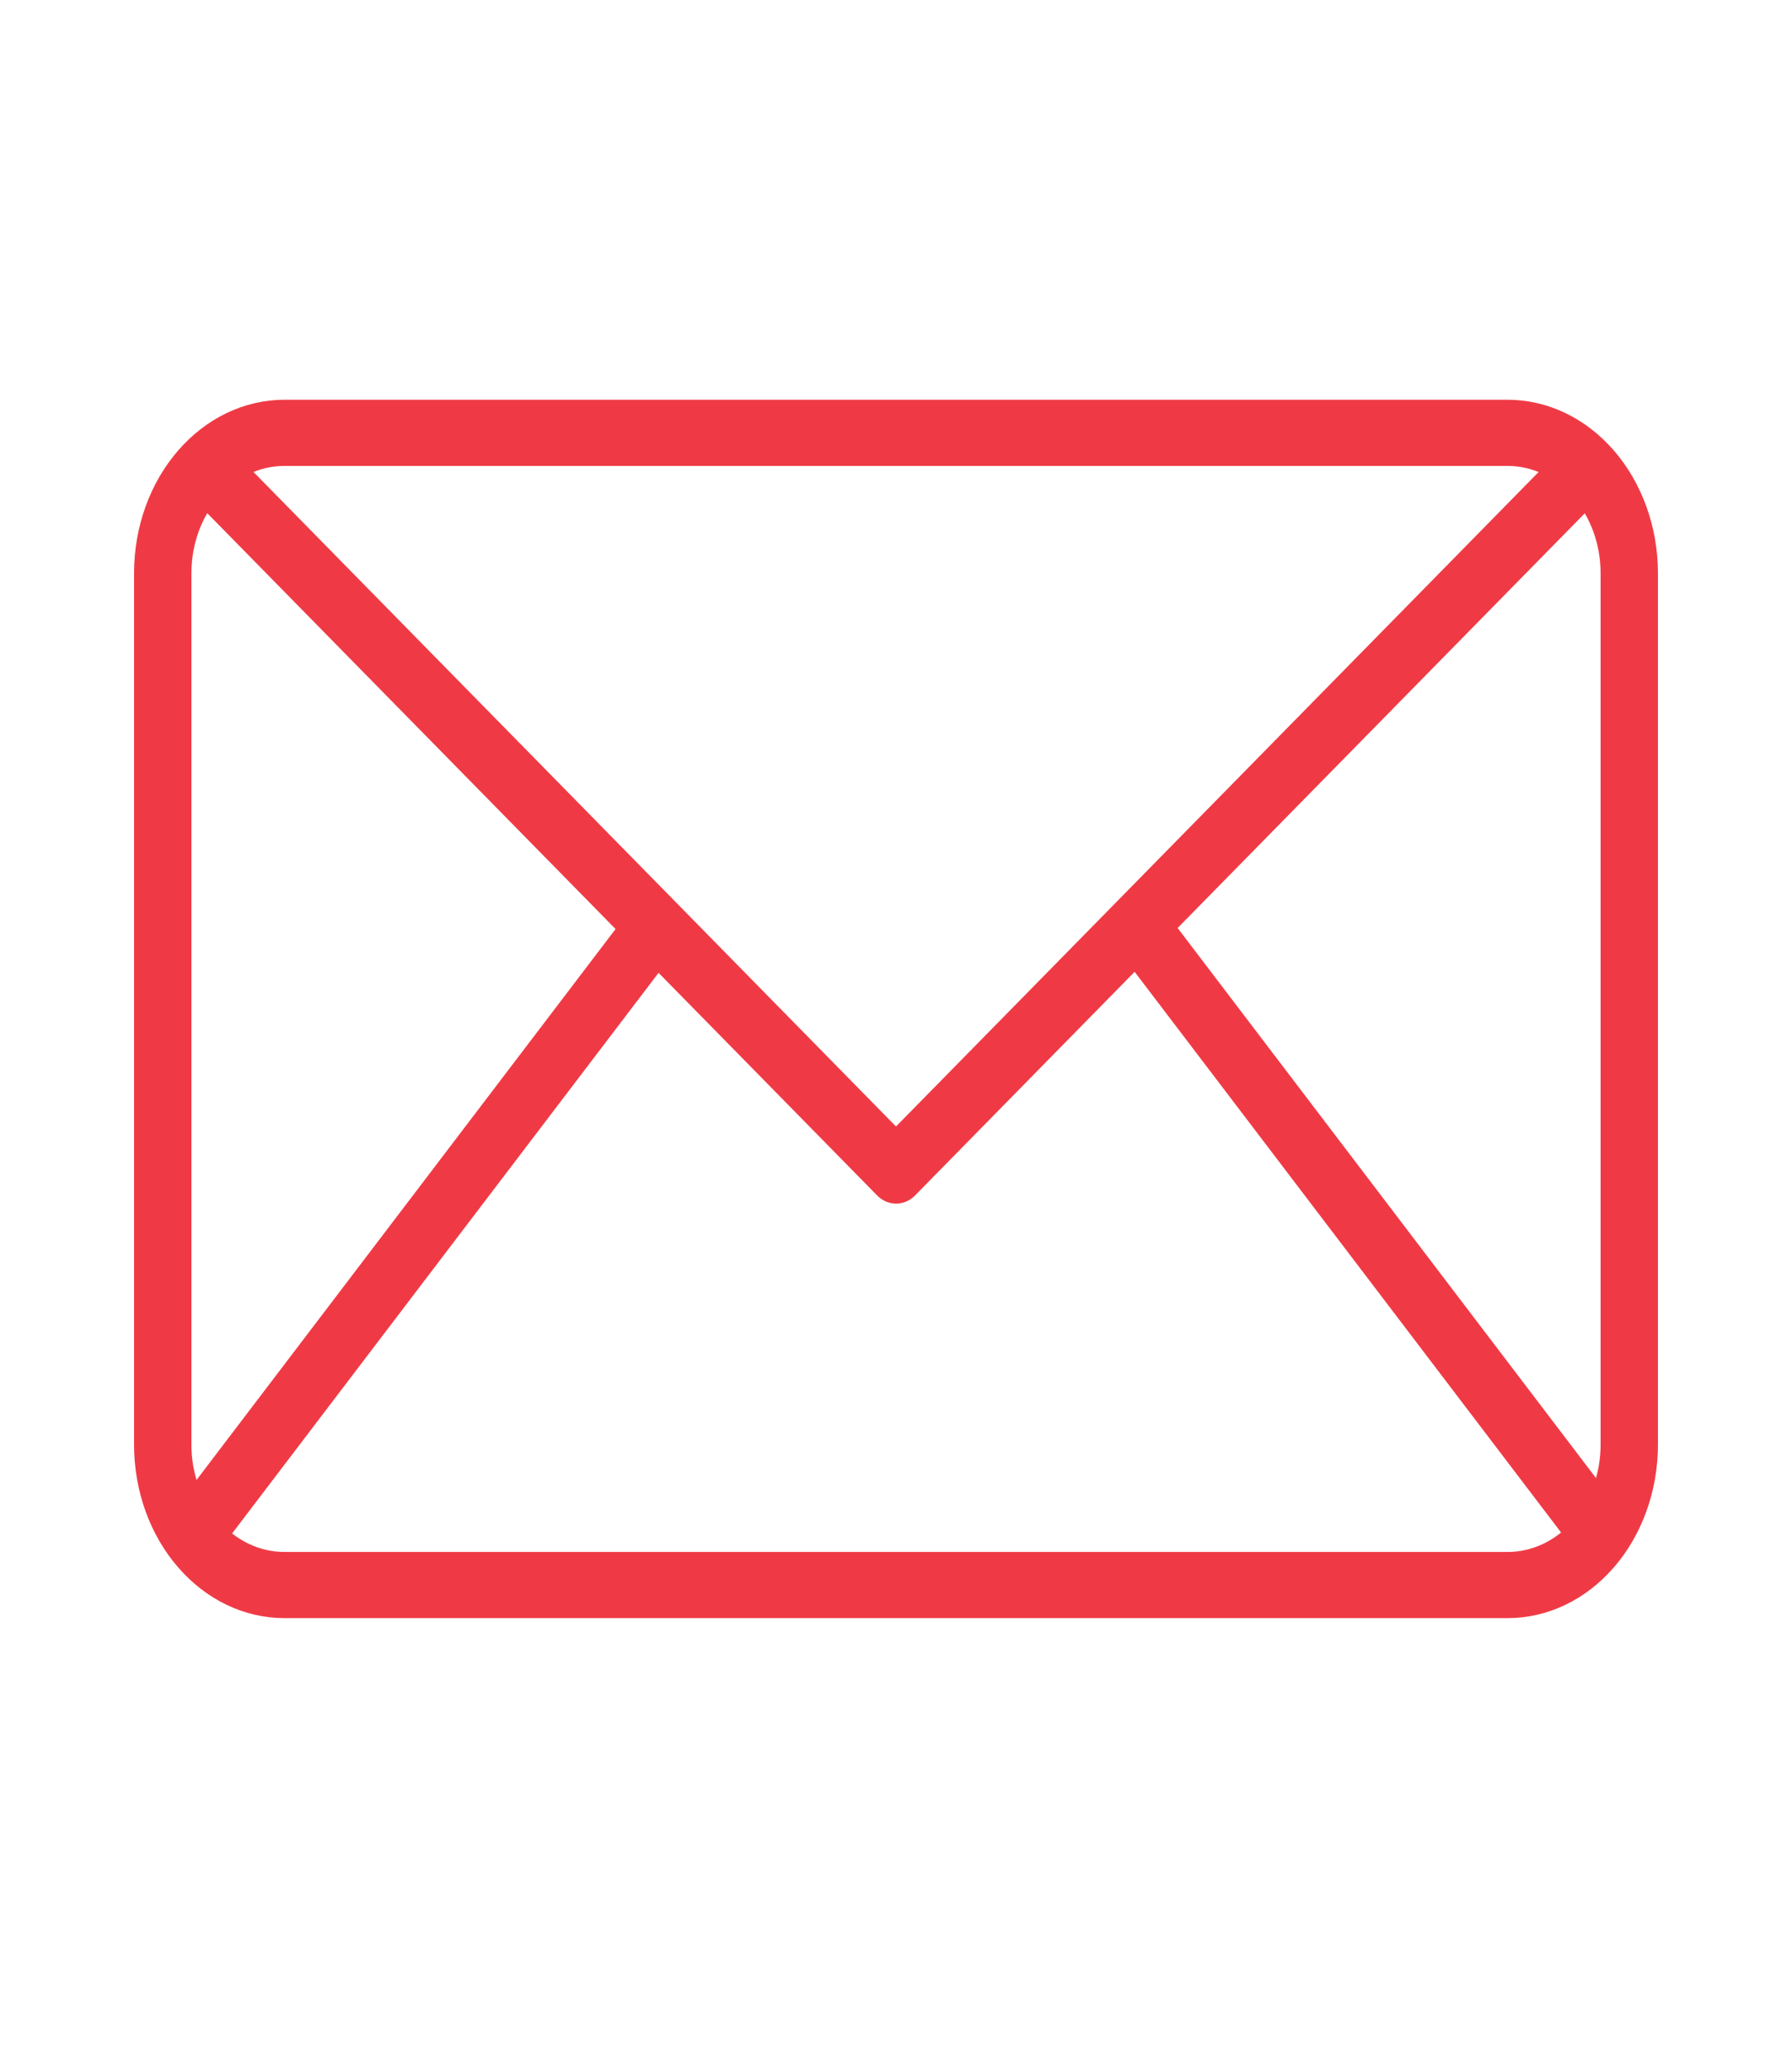 <?xml version="1.0" encoding="UTF-8"?> <svg xmlns="http://www.w3.org/2000/svg" width="26" height="30" viewBox="0 0 26 30" fill="none"><g id="email (2) 1"><path id="Vector" d="M21.878 23.477H4.122C3.545 23.476 2.992 23.211 2.584 22.74C2.175 22.269 1.946 21.631 1.945 20.965V8.312C1.946 7.646 2.175 7.008 2.584 6.537C2.992 6.066 3.545 5.801 4.122 5.8H21.878C22.455 5.801 23.008 6.066 23.416 6.537C23.824 7.008 24.054 7.646 24.055 8.312V20.965C24.054 21.631 23.824 22.269 23.416 22.74C23.008 23.211 22.455 23.476 21.878 23.477ZM4.122 6.76C3.765 6.761 3.424 6.924 3.172 7.215C2.919 7.506 2.778 7.901 2.777 8.312V20.965C2.778 21.376 2.919 21.771 3.172 22.062C3.424 22.353 3.765 22.516 4.122 22.517H21.878C22.234 22.516 22.576 22.353 22.828 22.062C23.08 21.771 23.222 21.376 23.223 20.965V8.312C23.222 7.901 23.08 7.506 22.828 7.215C22.576 6.924 22.234 6.761 21.878 6.76H4.122Z" fill="#EF3A45"></path><path id="Vector_2" d="M13 17.463C12.899 17.463 12.801 17.421 12.725 17.343L2.699 7.132L3.25 6.412L13 16.344L22.751 6.413L23.302 7.133L13.276 17.345C13.2 17.422 13.102 17.464 13 17.463Z" fill="#EF3A45"></path><path id="Vector_3" d="M2.473 21.97L9.208 13.115L9.833 13.749L3.098 22.603L2.473 21.97Z" fill="#EF3A45"></path><path id="Vector_4" d="M16.188 13.739L16.813 13.105L23.548 21.96L22.923 22.594L16.188 13.739Z" fill="#EF3A45"></path></g></svg> 